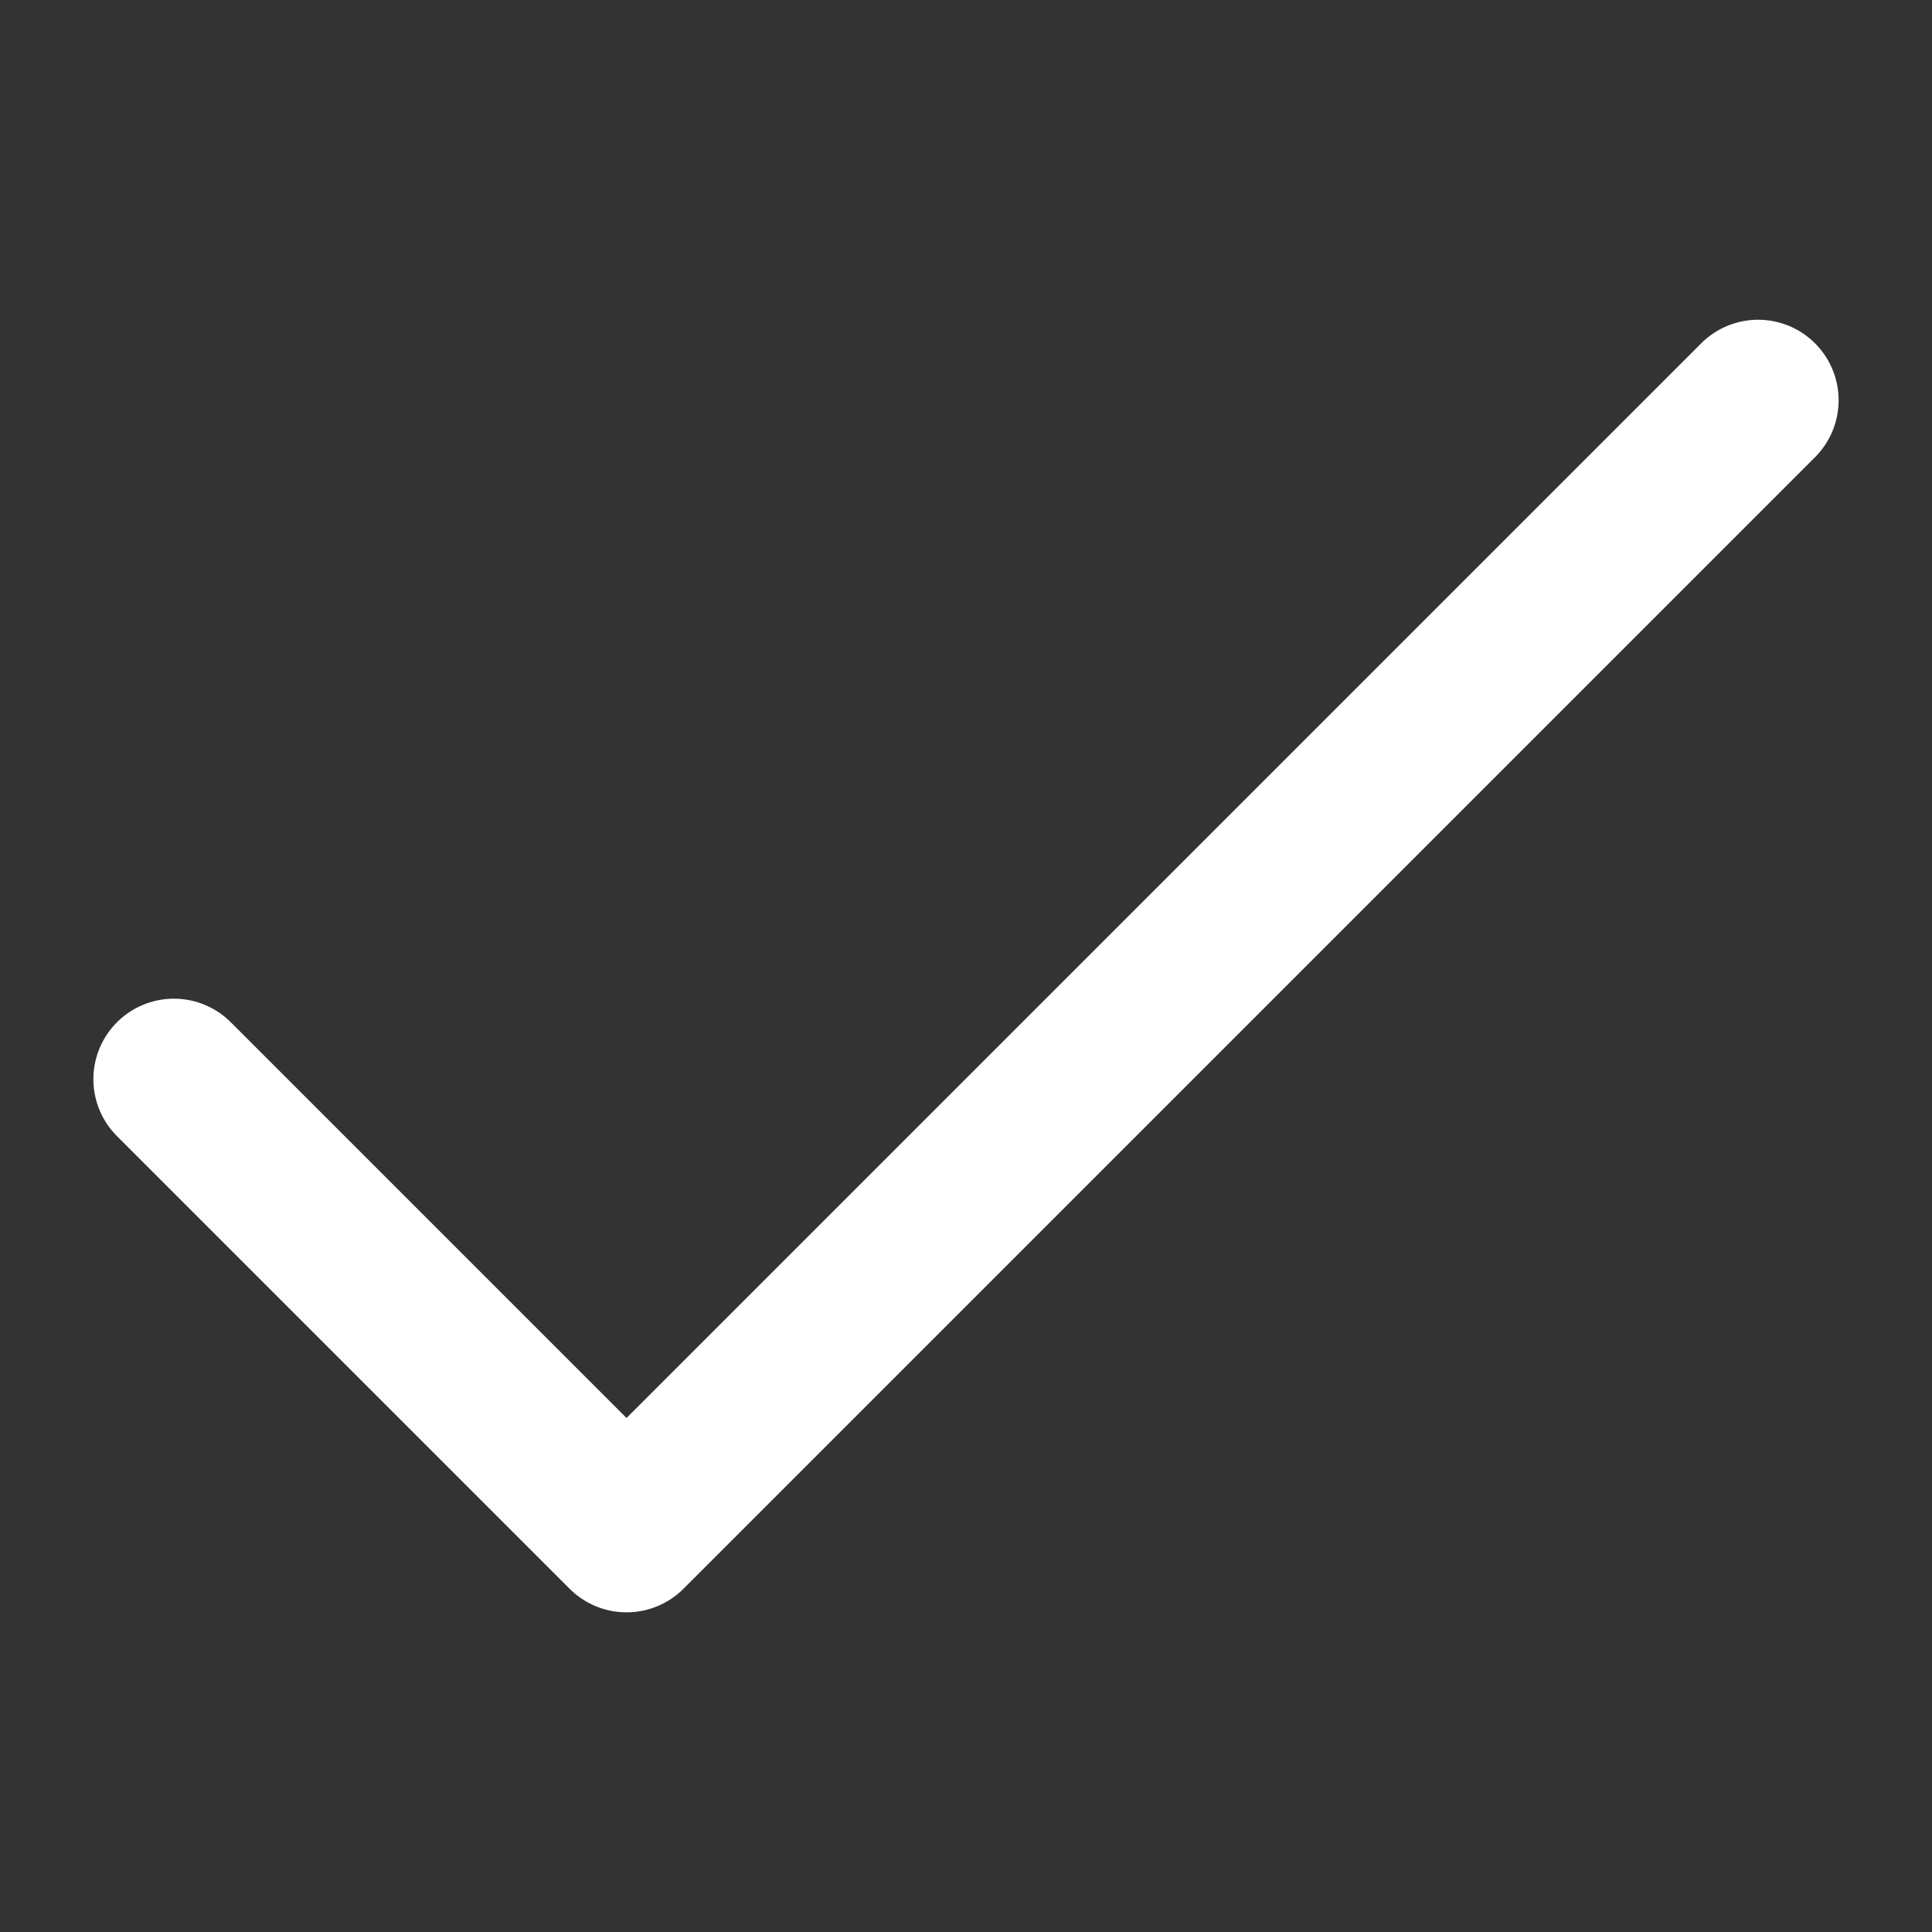 <svg width="24" height="24" viewBox="0 0 24 24" fill="none" xmlns="http://www.w3.org/2000/svg">
<rect x="0" y="0" width="24" height="24" fill="#333333" stroke="none"/>
<path d="M2.16 13.406L7.783 19.029L21.84 4.972" stroke="white" stroke-width="2" stroke-linecap="round" stroke-linejoin="round"/>
</svg>

